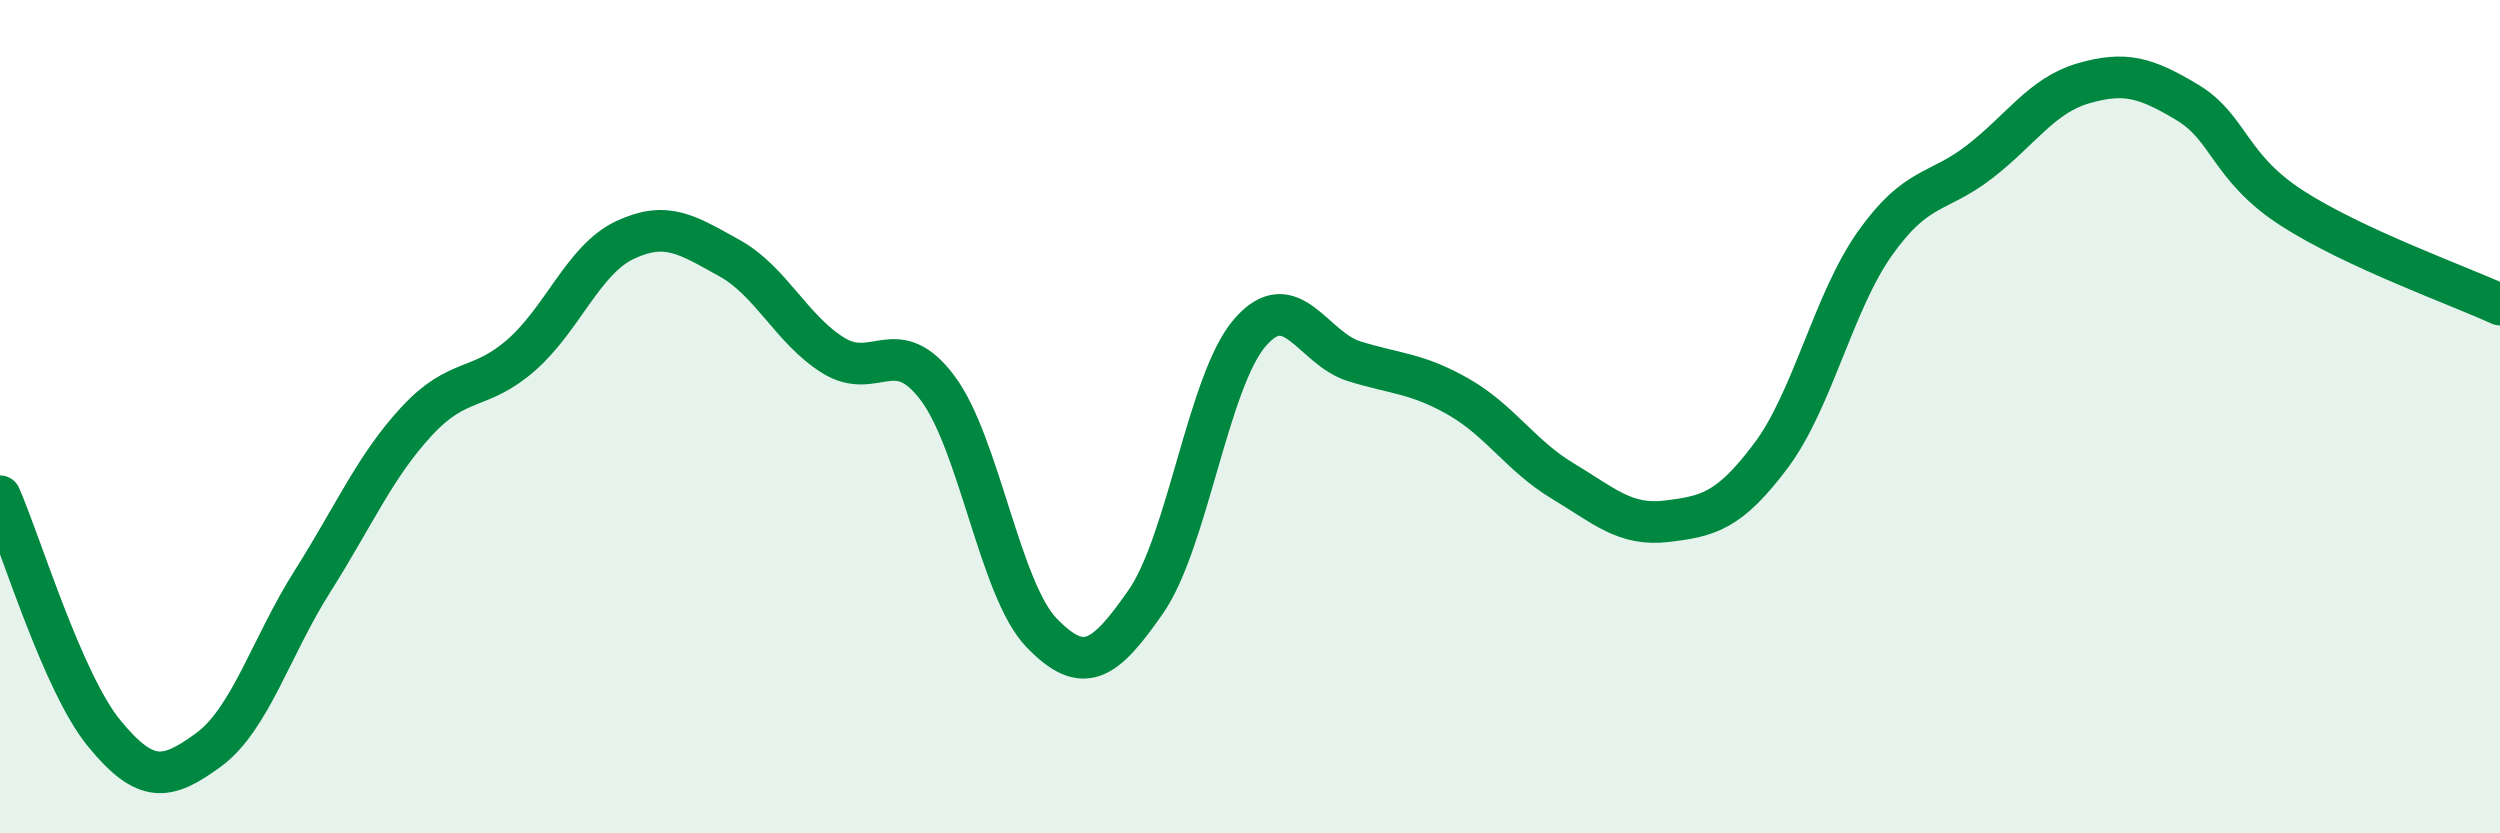 
    <svg width="60" height="20" viewBox="0 0 60 20" xmlns="http://www.w3.org/2000/svg">
      <path
        d="M 0,11.91 C 0.5,13.05 1.5,16.38 2.5,17.6 C 3.5,18.82 4,18.73 5,18 C 6,17.27 6.5,15.53 7.5,13.95 C 8.5,12.37 9,11.19 10,10.11 C 11,9.03 11.5,9.4 12.5,8.53 C 13.5,7.66 14,6.23 15,5.76 C 16,5.29 16.5,5.64 17.5,6.19 C 18.5,6.74 19,7.91 20,8.53 C 21,9.15 21.5,7.98 22.5,9.31 C 23.5,10.64 24,14.16 25,15.19 C 26,16.22 26.5,15.88 27.5,14.44 C 28.5,13 29,9.13 30,7.98 C 31,6.83 31.5,8.36 32.5,8.67 C 33.5,8.98 34,8.95 35,9.52 C 36,10.09 36.5,10.94 37.5,11.54 C 38.5,12.14 39,12.63 40,12.51 C 41,12.39 41.5,12.27 42.5,10.94 C 43.5,9.61 44,7.25 45,5.84 C 46,4.43 46.5,4.66 47.5,3.89 C 48.5,3.12 49,2.29 50,2 C 51,1.71 51.5,1.86 52.5,2.46 C 53.5,3.06 53.5,4.02 55,4.99 C 56.5,5.96 59,6.85 60,7.31L60 20L0 20Z"
        fill="#008740"
        opacity="0.1"
        stroke-linecap="round"
        stroke-linejoin="round"
      />
      <path
        d="M 0,11.91 C 0.5,13.05 1.5,16.38 2.5,17.6 C 3.5,18.82 4,18.73 5,18 C 6,17.27 6.5,15.53 7.5,13.95 C 8.5,12.37 9,11.19 10,10.11 C 11,9.03 11.5,9.4 12.5,8.53 C 13.5,7.66 14,6.23 15,5.76 C 16,5.29 16.5,5.64 17.5,6.19 C 18.5,6.74 19,7.91 20,8.53 C 21,9.15 21.5,7.98 22.5,9.31 C 23.5,10.64 24,14.16 25,15.19 C 26,16.22 26.5,15.88 27.5,14.44 C 28.5,13 29,9.13 30,7.98 C 31,6.83 31.5,8.36 32.5,8.67 C 33.5,8.98 34,8.95 35,9.52 C 36,10.09 36.5,10.94 37.5,11.54 C 38.5,12.14 39,12.63 40,12.51 C 41,12.39 41.5,12.27 42.5,10.94 C 43.5,9.61 44,7.25 45,5.84 C 46,4.43 46.5,4.66 47.5,3.89 C 48.5,3.12 49,2.29 50,2 C 51,1.71 51.5,1.86 52.5,2.46 C 53.5,3.06 53.5,4.02 55,4.99 C 56.5,5.96 59,6.85 60,7.31"
        stroke="#008740"
        stroke-width="1"
        fill="none"
        stroke-linecap="round"
        stroke-linejoin="round"
      />
    </svg>
  